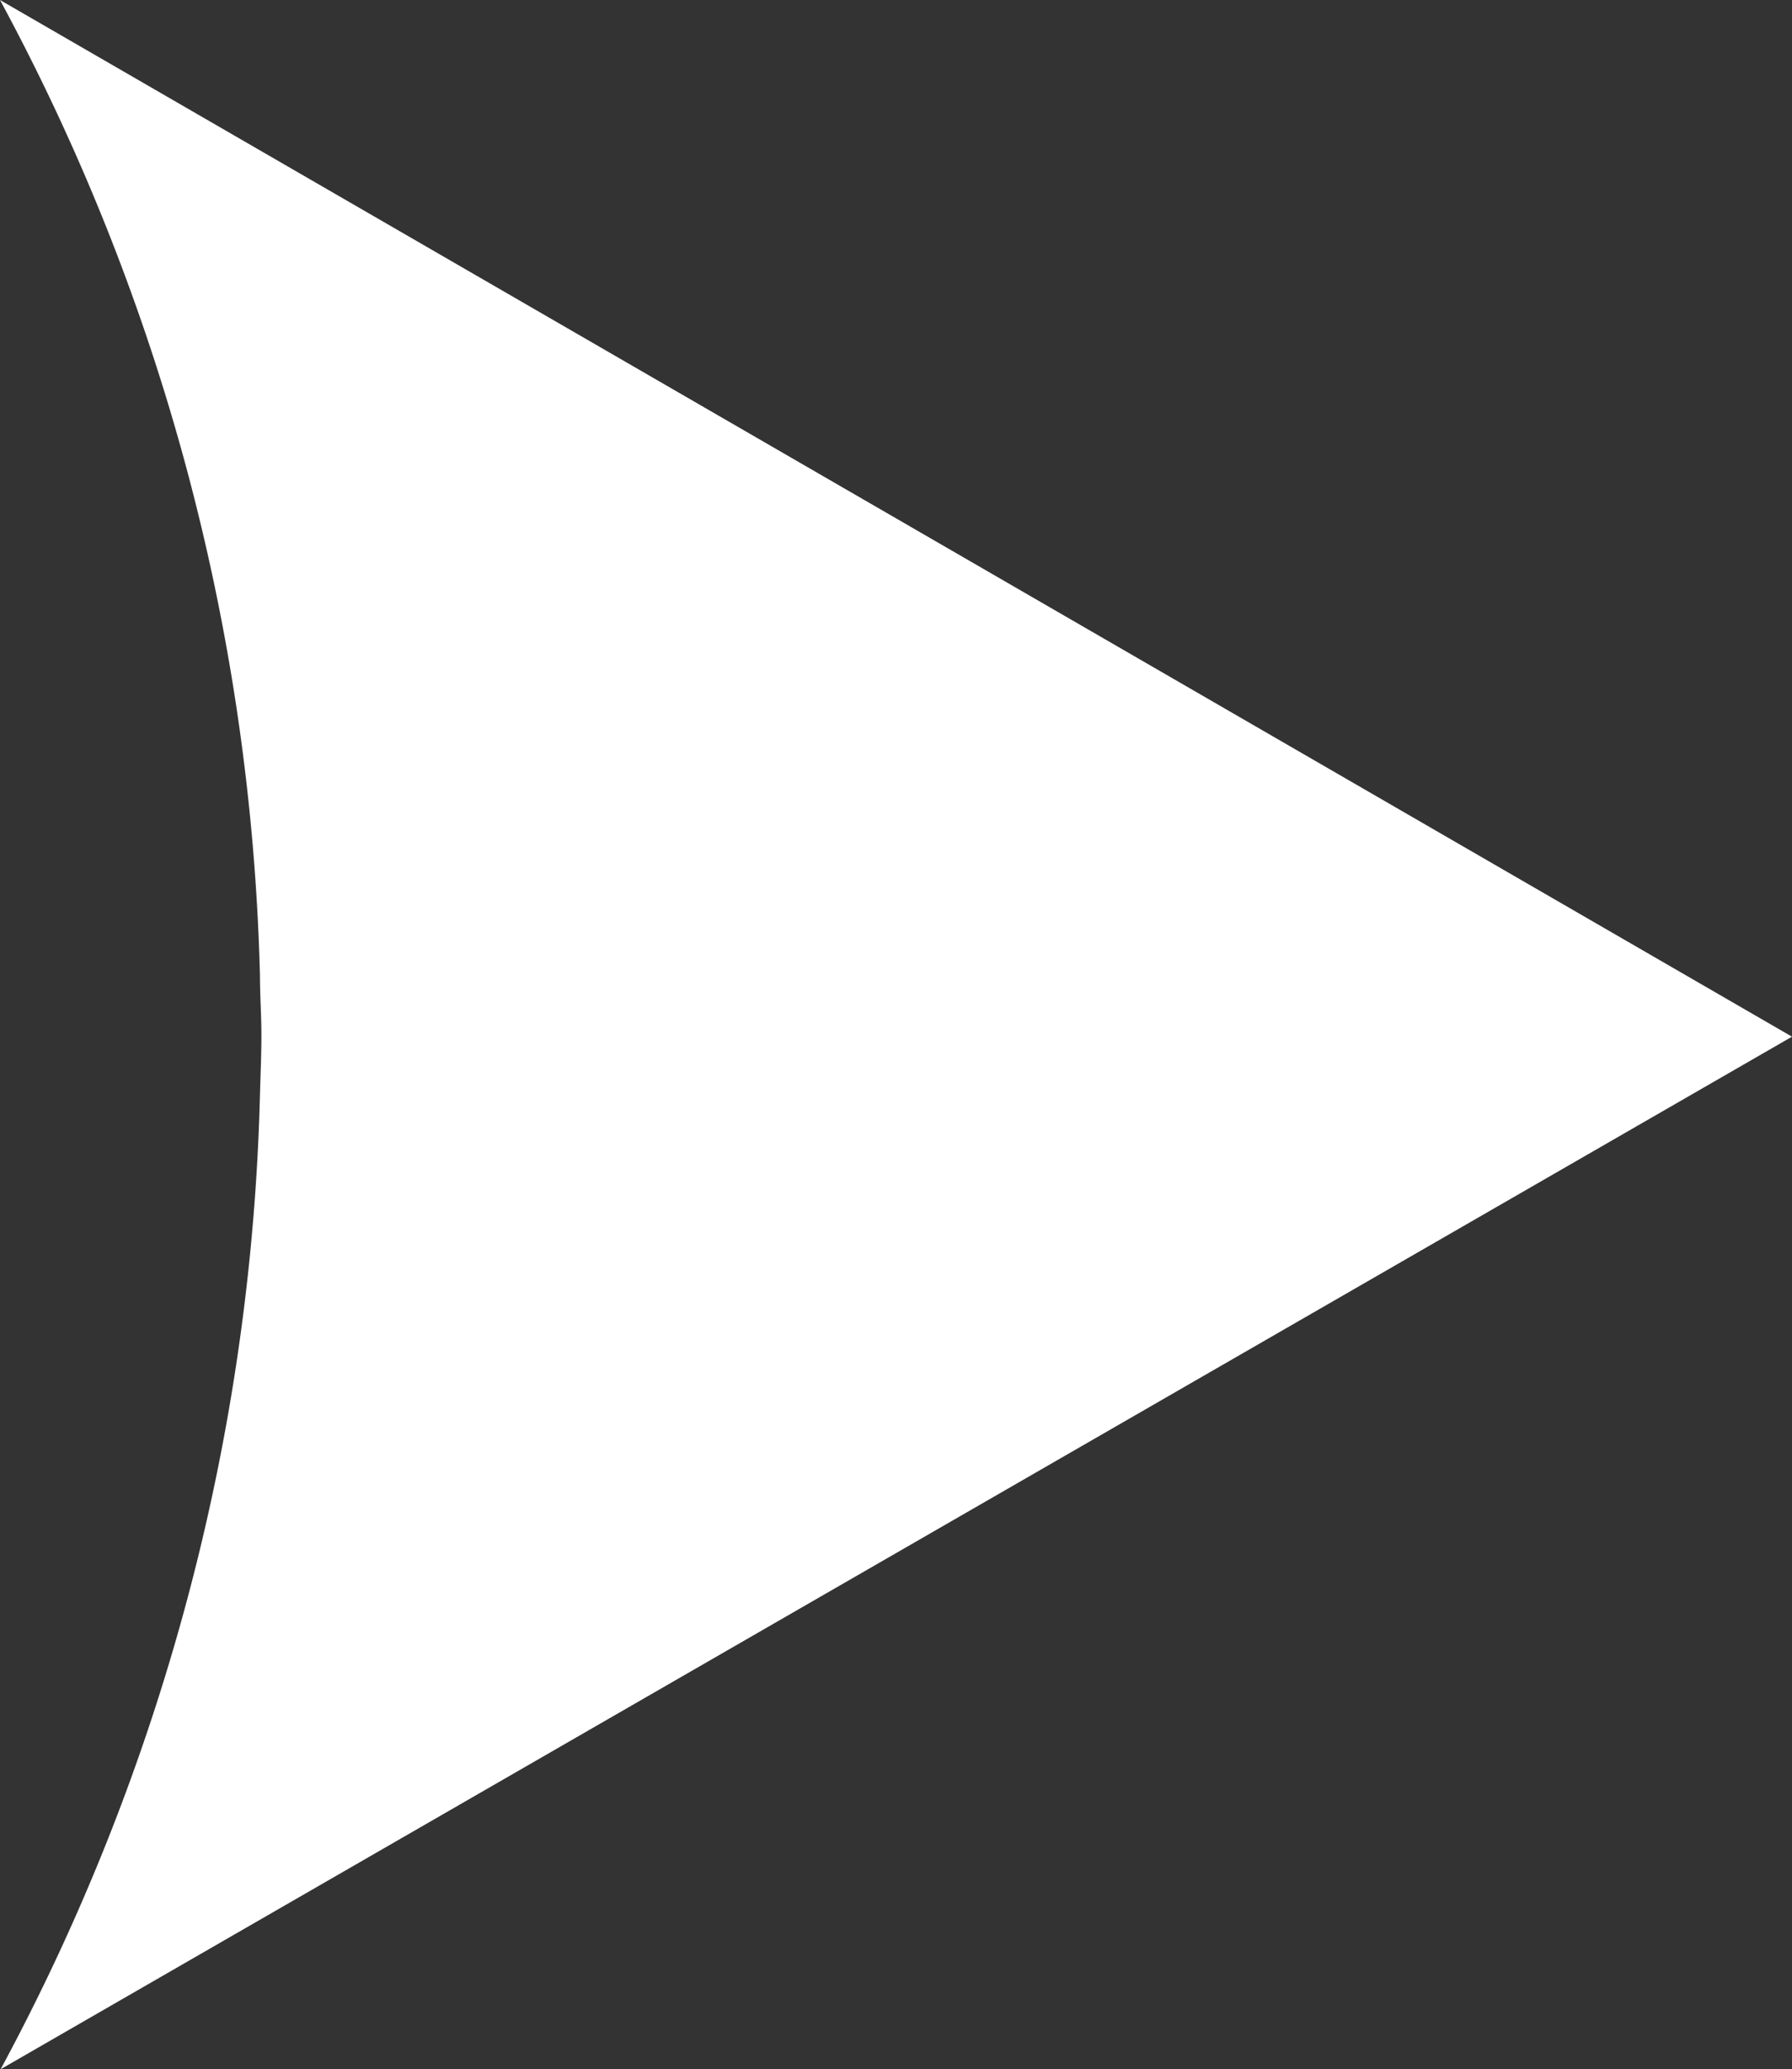 <svg xmlns="http://www.w3.org/2000/svg" width="17.323" height="20" viewBox="0 0 17.323 20">
  <rect x="0" y="0" width="17.323" height="20" fill="#333333" stroke="none"/>
  <path id="Fill_1_Copy" data-name="Fill 1 Copy" d="M2.513,9.434c0,.19.014.38.014.571s-.009.386-.014.578A20.943,20.943,0,0,1,.006,20l5.955-3.432,11.362-6.548L5.972,3.454,0,0A20.938,20.938,0,0,1,2.513,9.434" fill="#fff"/>
</svg>
